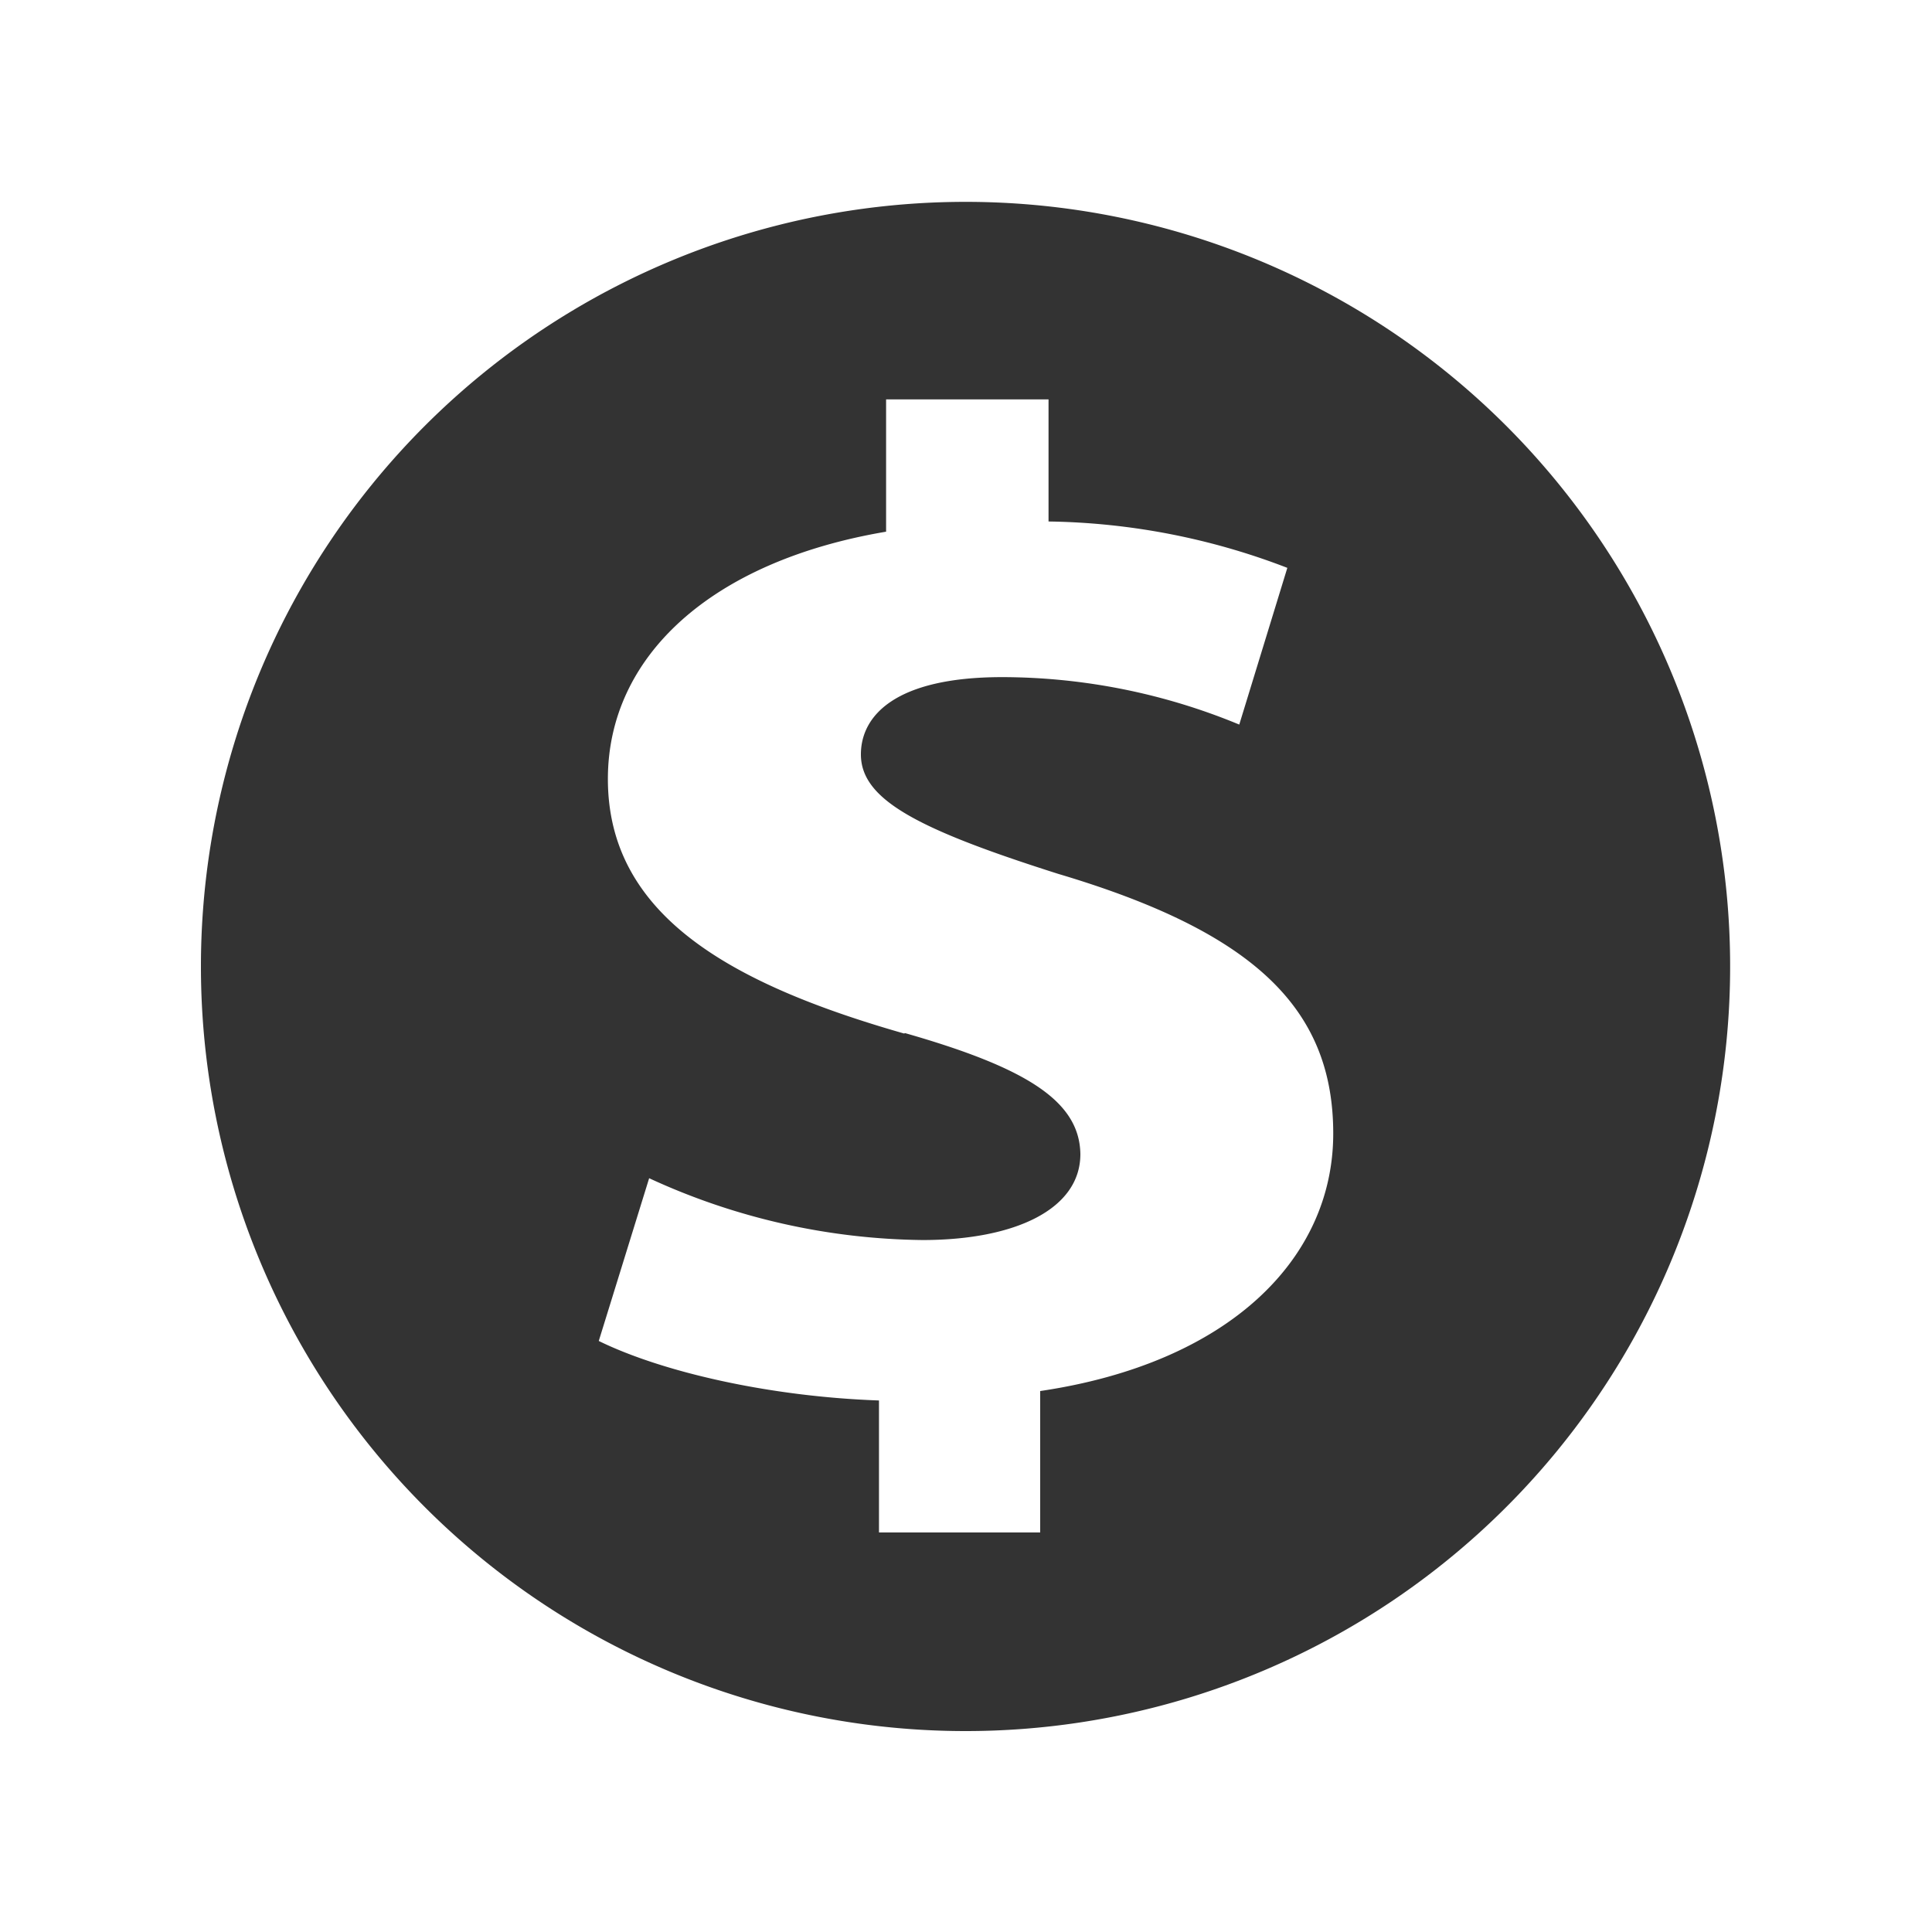 <svg id="Layer_1" data-name="Layer 1" xmlns="http://www.w3.org/2000/svg" viewBox="0 0 125 125"><defs><style>.cls-1{fill:#333;}</style></defs><path class="cls-1" d="M62.5,112A49.47,49.47,0,1,0,13,62.5,49.47,49.47,0,0,0,62.5,112Zm-4-45.13c-11.38-3.25-19.17-7.73-19.17-16.47,0-7.9,6.64-14.08,18-16V25.84H67.84v7.9a44.58,44.58,0,0,1,15.45,3L80.18,46.88a40.21,40.21,0,0,0-15.34-3.07c-6.92,0-9.14,2.5-9.14,5,0,2.94,3.71,4.85,12.77,7.73,12.65,3.76,17.79,8.7,17.79,16.8S79.53,88.19,67.3,90v9.15H56.87V90.61c-7.15-.25-14.07-1.86-18.13-3.85L42,76.23a43.21,43.21,0,0,0,17.69,4c6,0,10.21-2,10.21-5.56C69.85,71.25,66.43,69.09,58.55,66.84Z"/></svg>